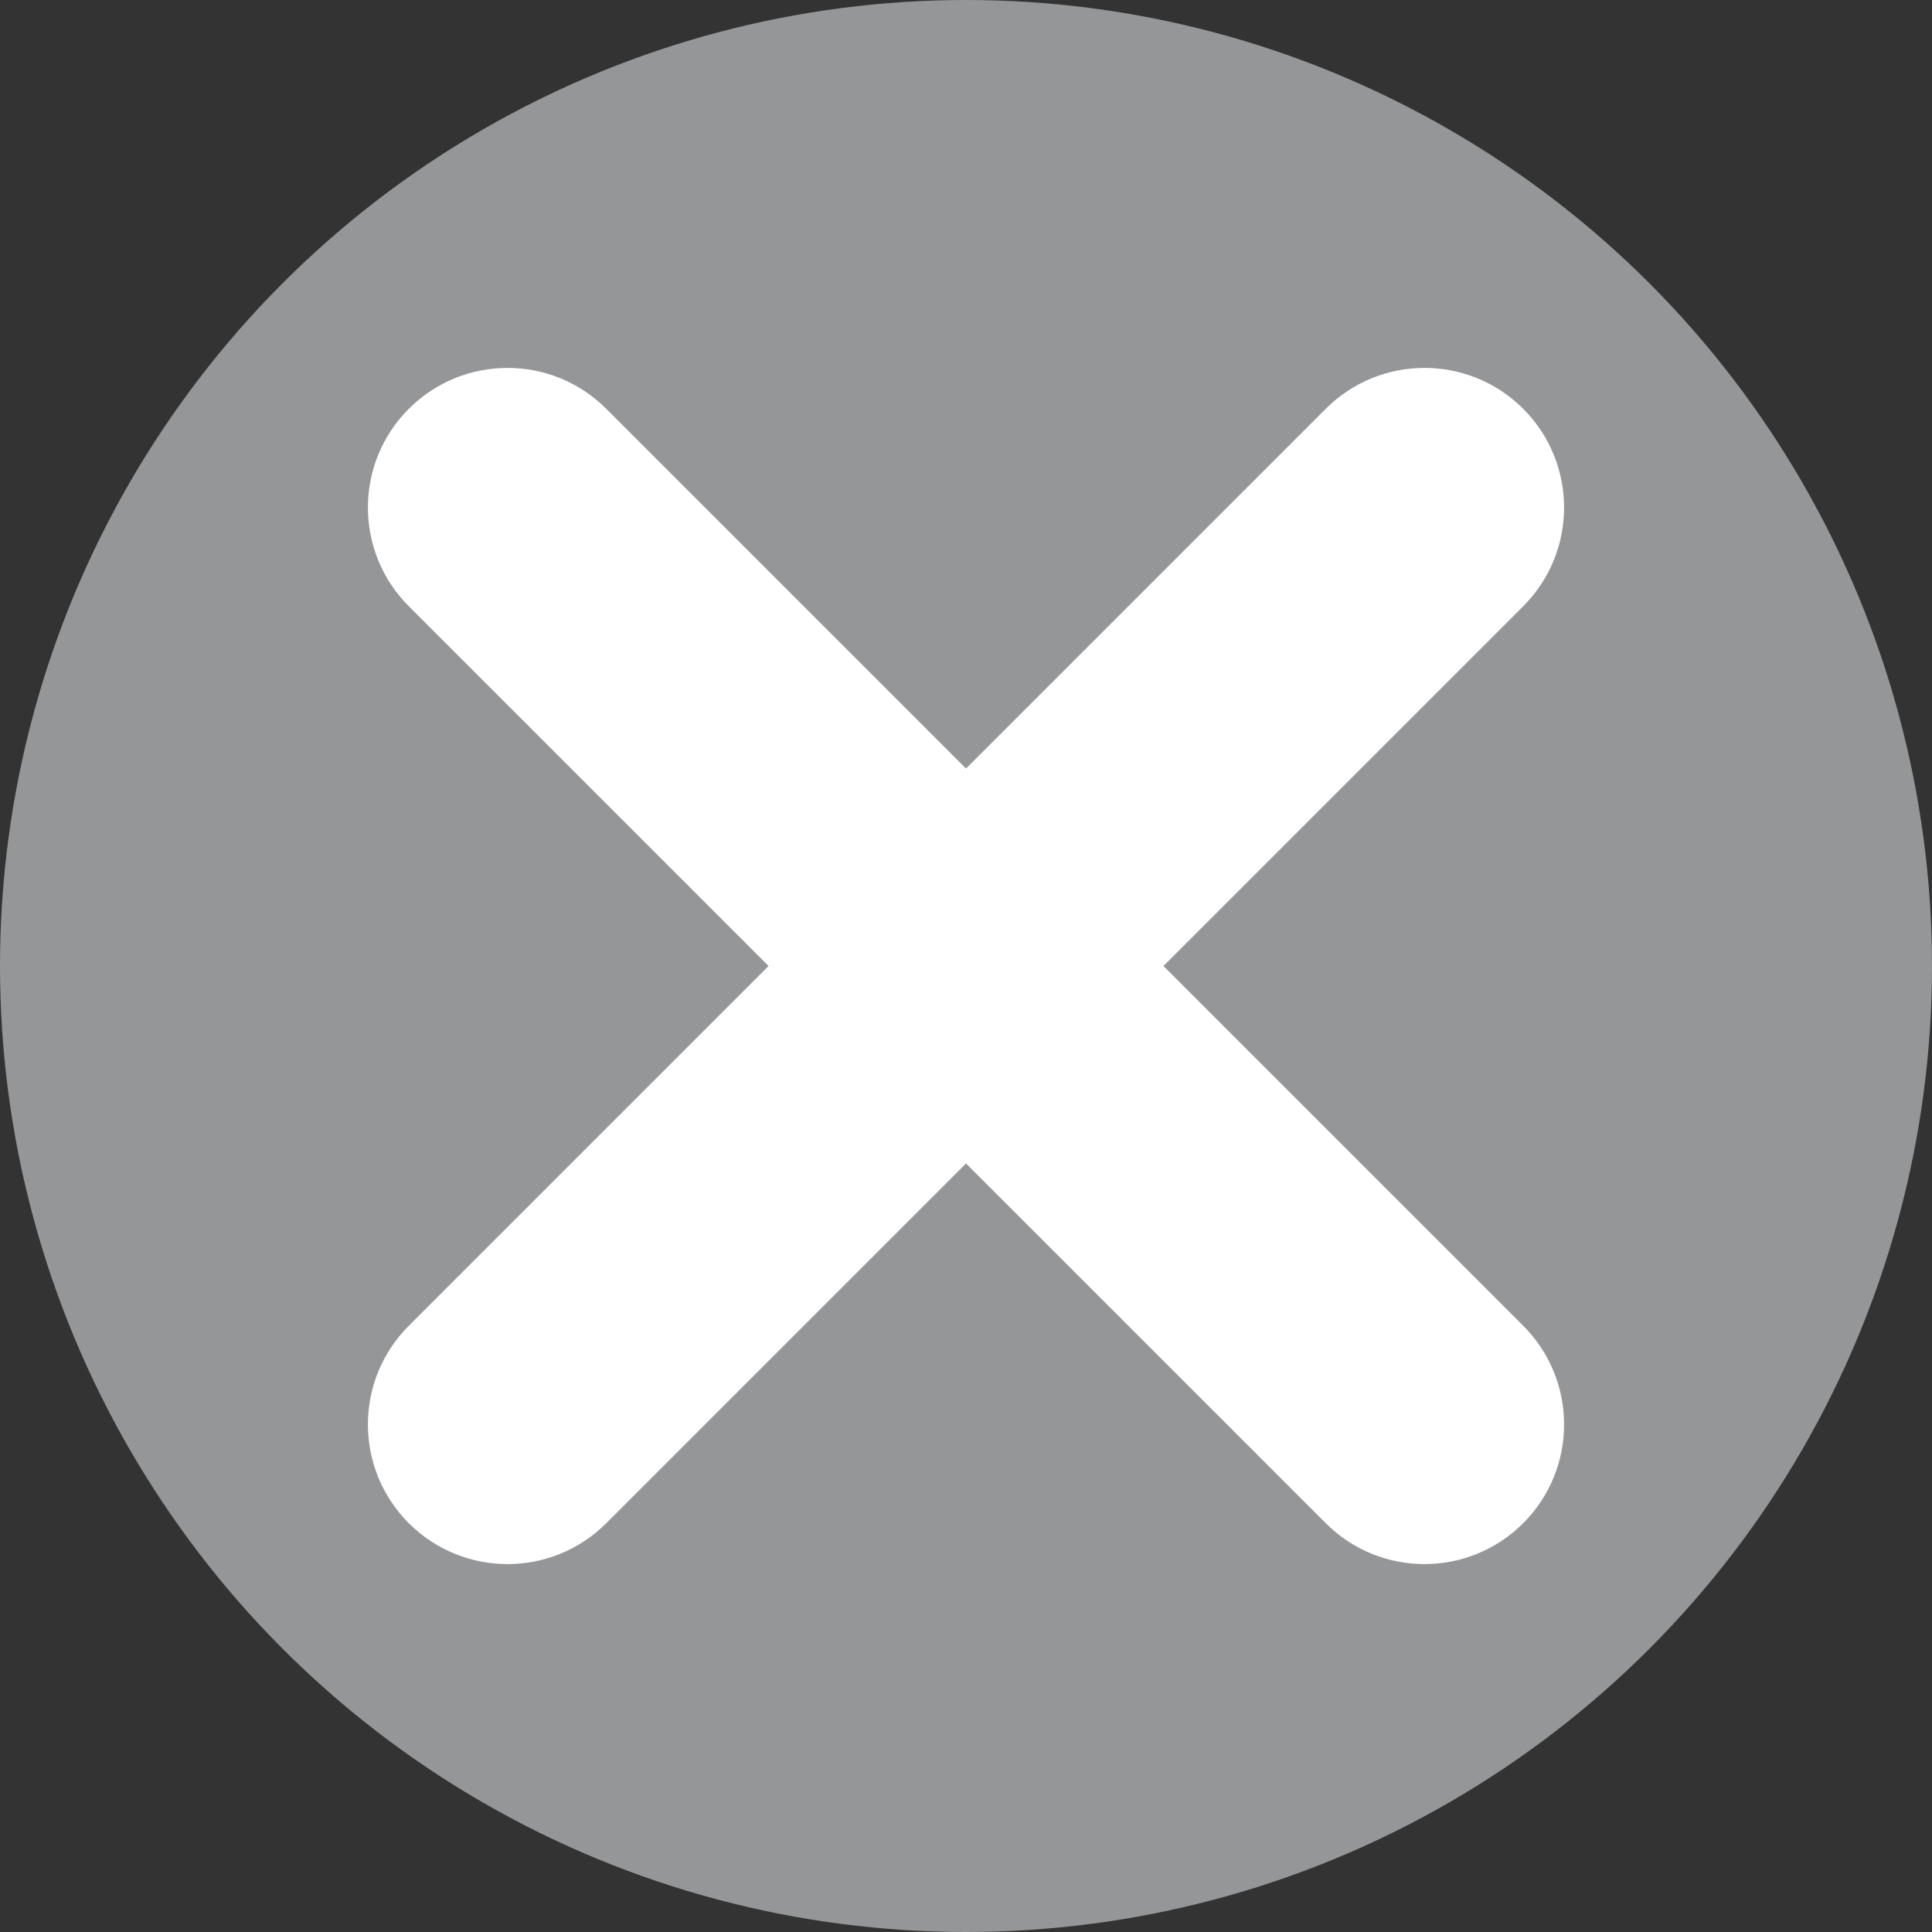 <?xml version="1.0" encoding="utf-8"?>
<!-- Generator: Adobe Illustrator 17.0.0, SVG Export Plug-In . SVG Version: 6.00 Build 0)  -->
<!DOCTYPE svg PUBLIC "-//W3C//DTD SVG 1.1//EN" "http://www.w3.org/Graphics/SVG/1.1/DTD/svg11.dtd">
<svg version="1.1" id="Capa_1" xmlns="http://www.w3.org/2000/svg" xmlns:xlink="http://www.w3.org/1999/xlink" x="0px" y="0px"
	 width="512px" height="512px" viewBox="0 0 512 512" enable-background="new 0 0 512 512" xml:space="preserve">
<rect x="0" y="0" width="512" height="512" fill="#333333" stroke="none"/>
<circle fill="#949698" cx="256" cy="256" r="256"/>
<g>
	<path fill="#FFFFFF" d="M377.5,414.5c-9.469,0-18.938-3.612-26.163-10.837l-243-243c-14.449-14.45-14.449-37.876,0-52.326
		c14.449-14.449,37.877-14.449,52.326,0l243,243c14.449,14.449,14.449,37.877,0,52.326C396.438,410.888,386.969,414.5,377.5,414.5z"
		/>
</g>
<g>
	<path fill="#FFFFFF" d="M134.5,414.5c-9.469,0-18.938-3.612-26.163-10.837c-14.449-14.449-14.449-37.877,0-52.326l243-243
		c14.449-14.449,37.877-14.449,52.326,0c14.449,14.45,14.449,37.876,0,52.326l-243,243C153.438,410.888,143.969,414.5,134.5,414.5z"
		/>
</g>
</svg>
